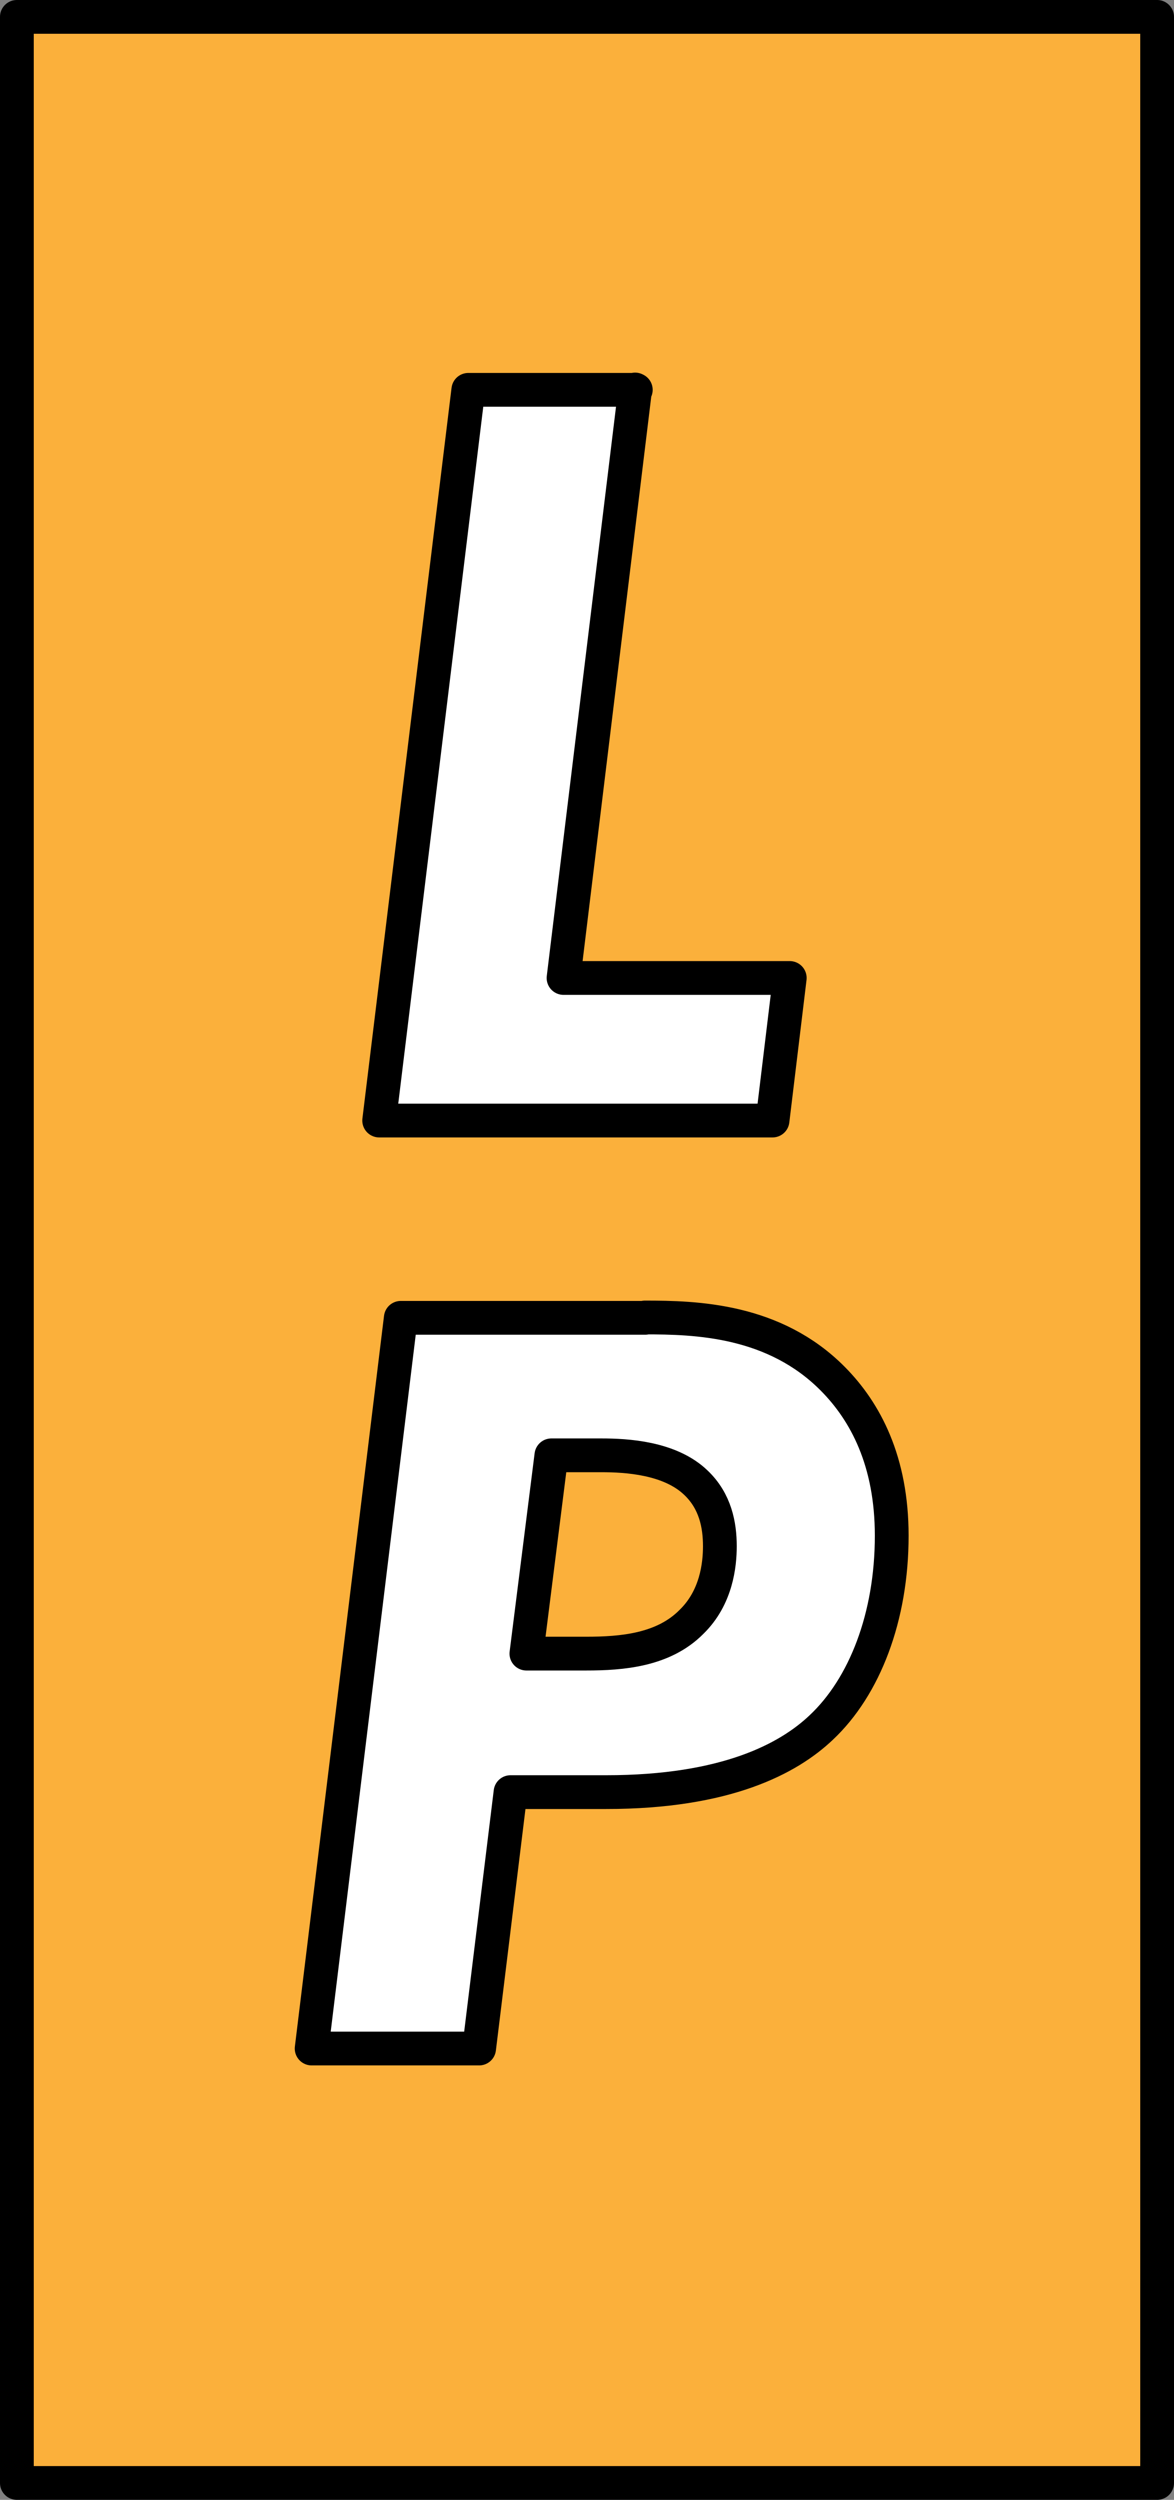 <?xml version="1.0" encoding="UTF-8"?><svg id="_レイヤー_2" xmlns="http://www.w3.org/2000/svg" viewBox="0 0 34.77 74"><rect x="0" y="0" width="34.77" height="74" fill="#808080" stroke="none"/><defs><style>.cls-1{fill:#fff;}.cls-1,.cls-2{stroke:#000;stroke-linejoin:round;}.cls-2{fill:#fbb03b;}</style></defs><g id="_レイヤー_3"><path class="cls-2" d="M34.27.5H.5v73h33.77V.5Z"/><path class="cls-1" d="M18.81,11.53l-2.12,17.42h6.7l-.51,4.22h-11.65l2.64-21.63h4.96,0Z"/><path class="cls-1" d="M19.1,39c1.51,0,3.83.06,5.57,1.82.96.97,1.74,2.43,1.74,4.64,0,2.4-.8,4.47-2.09,5.68-.96.91-2.8,1.91-6.37,1.91h-2.83l-.93,7.59h-4.96l2.64-21.63h7.24ZM15.59,48.95h1.77c1.06,0,2.29-.1,3.12-.94.74-.72.84-1.69.84-2.24,0-.62-.13-1.33-.71-1.88-.77-.74-2.06-.81-2.8-.81h-1.48l-.74,5.87h0Z"/></g></svg>